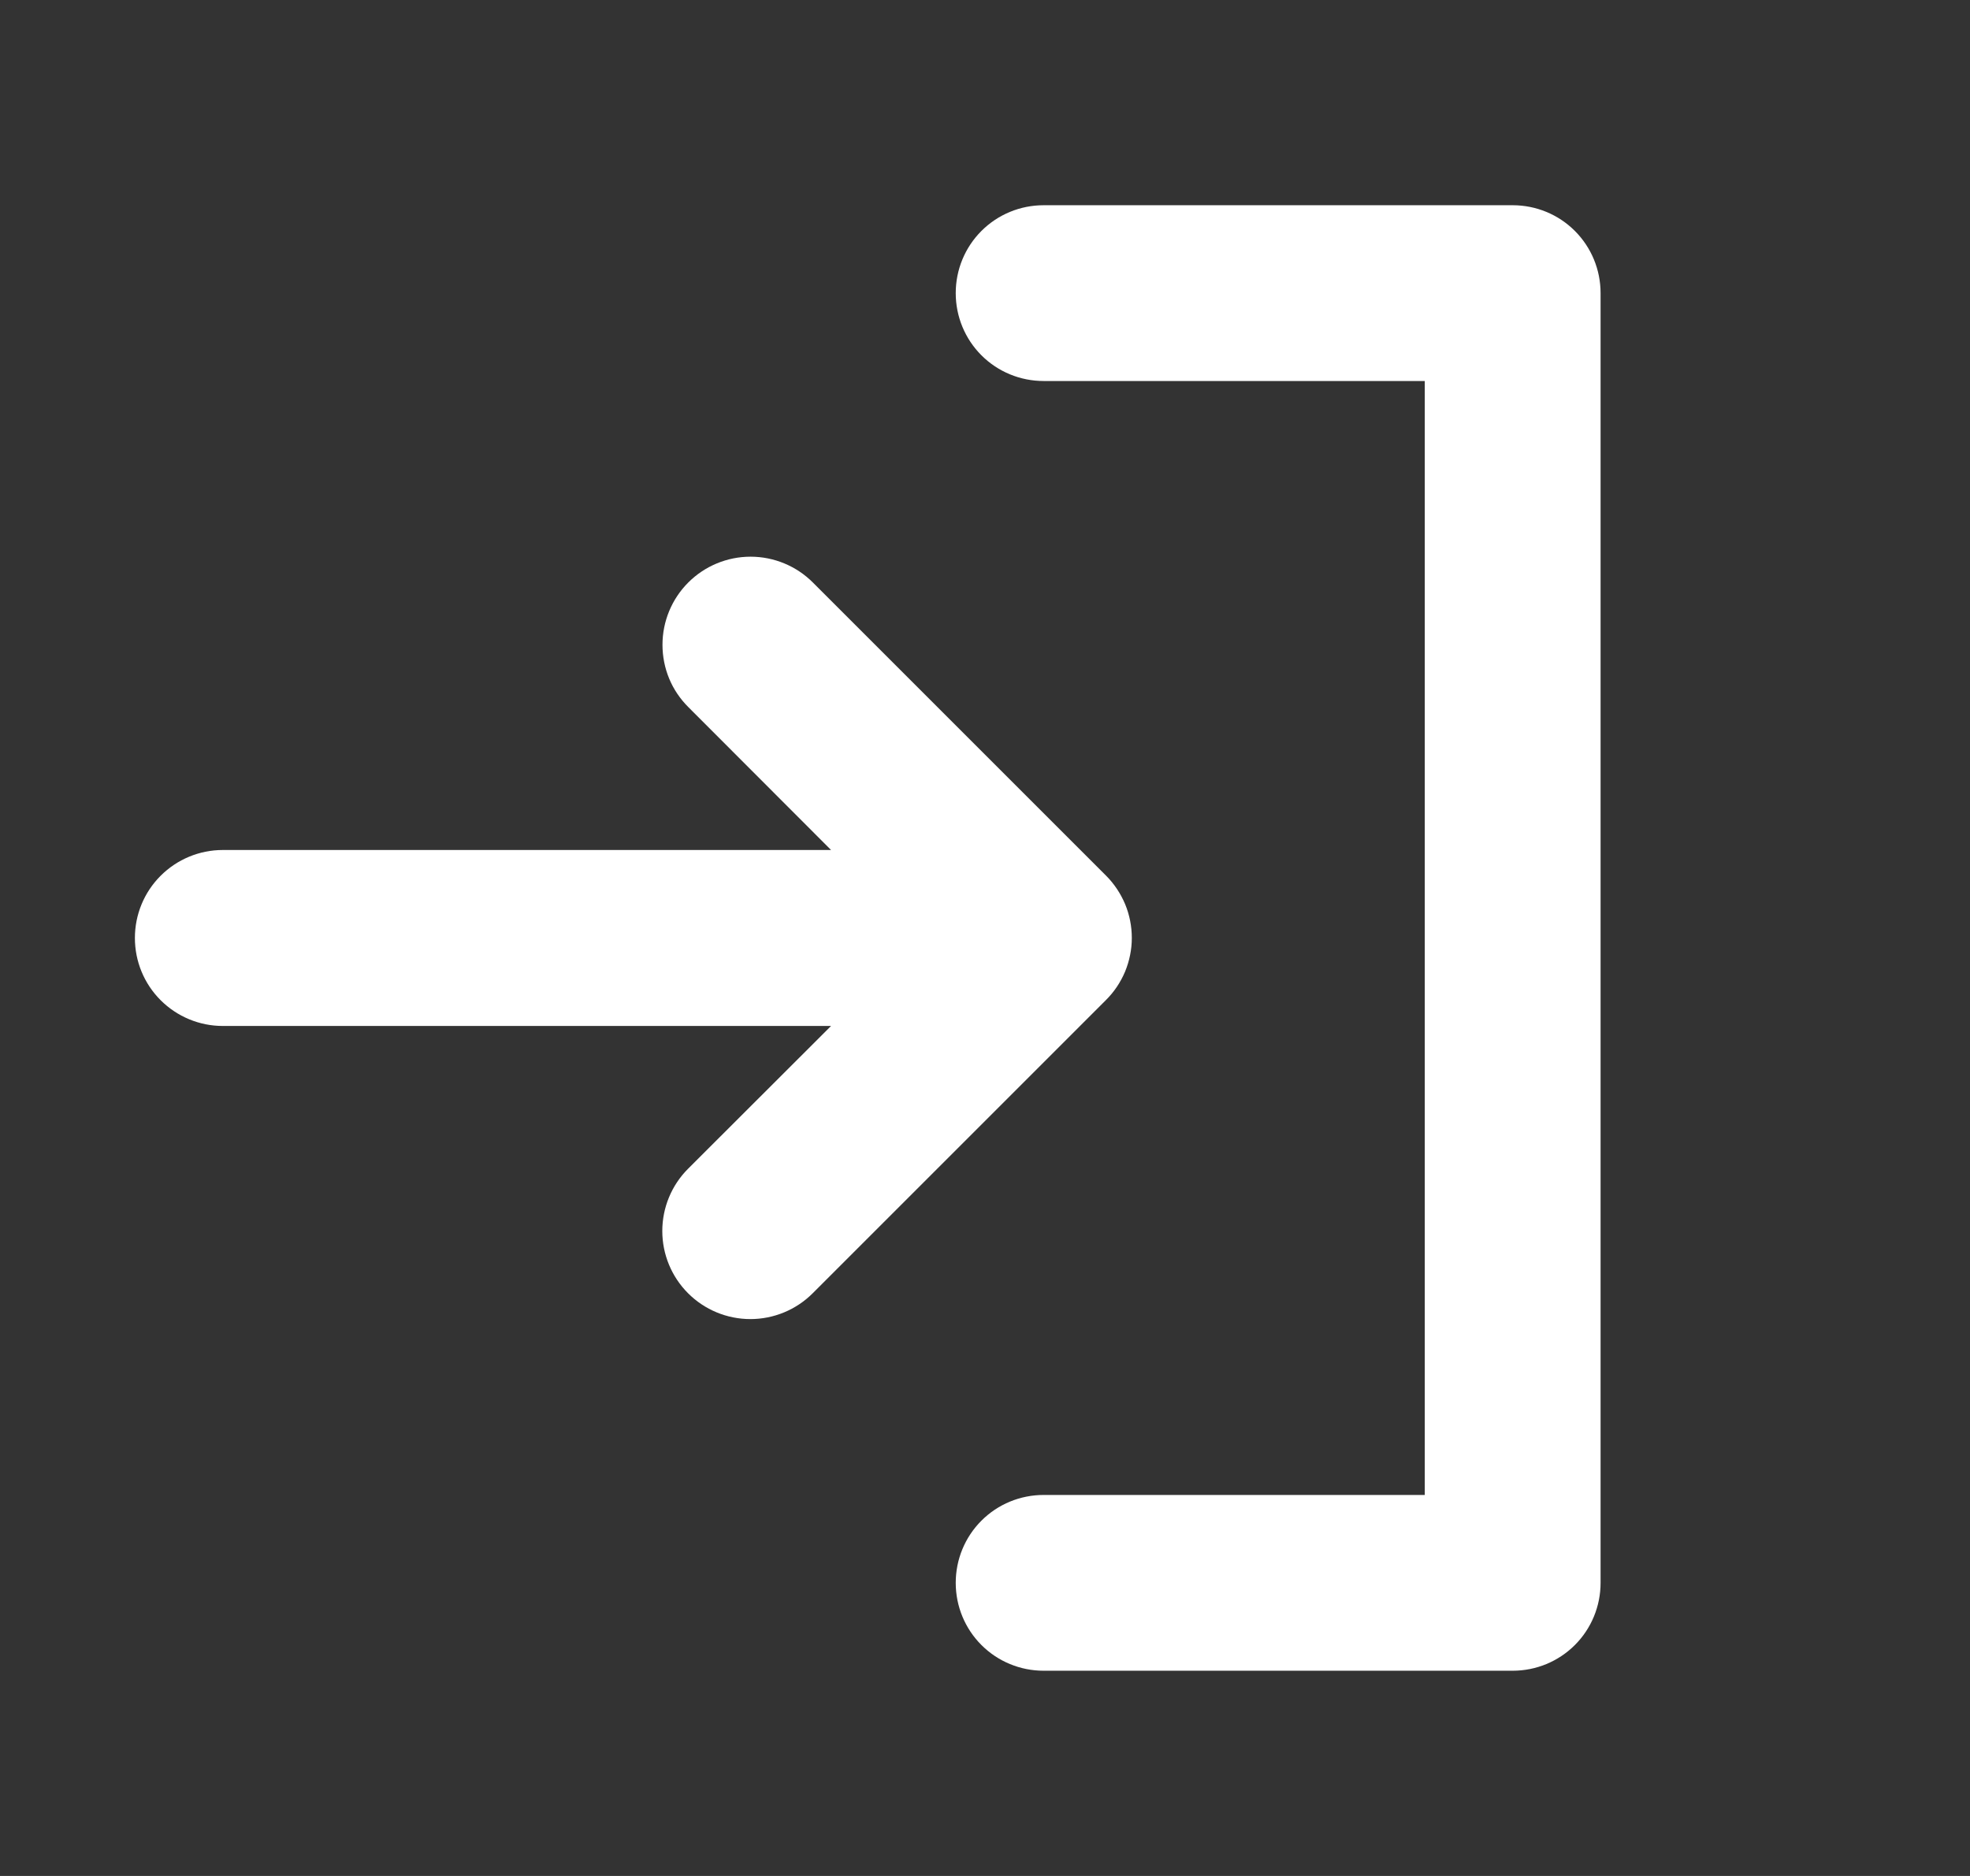 <svg width="21" height="20" viewBox="0 0 21 20" fill="none" xmlns="http://www.w3.org/2000/svg">
<rect x="0" y="0" width="21" height="20" fill="#333333" stroke="none"/>
<g id="SignIn">
<path id="Vector" d="M11.788 10.663L8.663 13.788C8.487 13.964 8.248 14.063 7.999 14.063C7.75 14.063 7.511 13.964 7.335 13.788C7.159 13.612 7.06 13.373 7.06 13.124C7.06 12.875 7.159 12.636 7.335 12.46L8.859 10.938H2.375C2.126 10.938 1.888 10.839 1.712 10.663C1.536 10.487 1.438 10.249 1.438 10C1.438 9.751 1.536 9.513 1.712 9.337C1.888 9.161 2.126 9.062 2.375 9.062H8.859L7.337 7.538C7.25 7.451 7.18 7.348 7.133 7.234C7.086 7.12 7.062 6.998 7.062 6.874C7.062 6.625 7.161 6.386 7.337 6.21C7.513 6.034 7.752 5.935 8.001 5.935C8.25 5.935 8.489 6.034 8.665 6.21L11.79 9.335C11.877 9.422 11.946 9.526 11.994 9.64C12.041 9.754 12.065 9.876 12.065 10C12.065 10.123 12.04 10.245 11.993 10.359C11.945 10.473 11.876 10.576 11.788 10.663ZM16.125 2.188H11.125C10.876 2.188 10.638 2.286 10.462 2.462C10.286 2.638 10.188 2.876 10.188 3.125C10.188 3.374 10.286 3.612 10.462 3.788C10.638 3.964 10.876 4.062 11.125 4.062H15.188V15.938H11.125C10.876 15.938 10.638 16.036 10.462 16.212C10.286 16.388 10.188 16.626 10.188 16.875C10.188 17.124 10.286 17.362 10.462 17.538C10.638 17.714 10.876 17.812 11.125 17.812H16.125C16.374 17.812 16.612 17.714 16.788 17.538C16.964 17.362 17.062 17.124 17.062 16.875V3.125C17.062 2.876 16.964 2.638 16.788 2.462C16.612 2.286 16.374 2.188 16.125 2.188Z" fill="white"/>
</g>
</svg>
